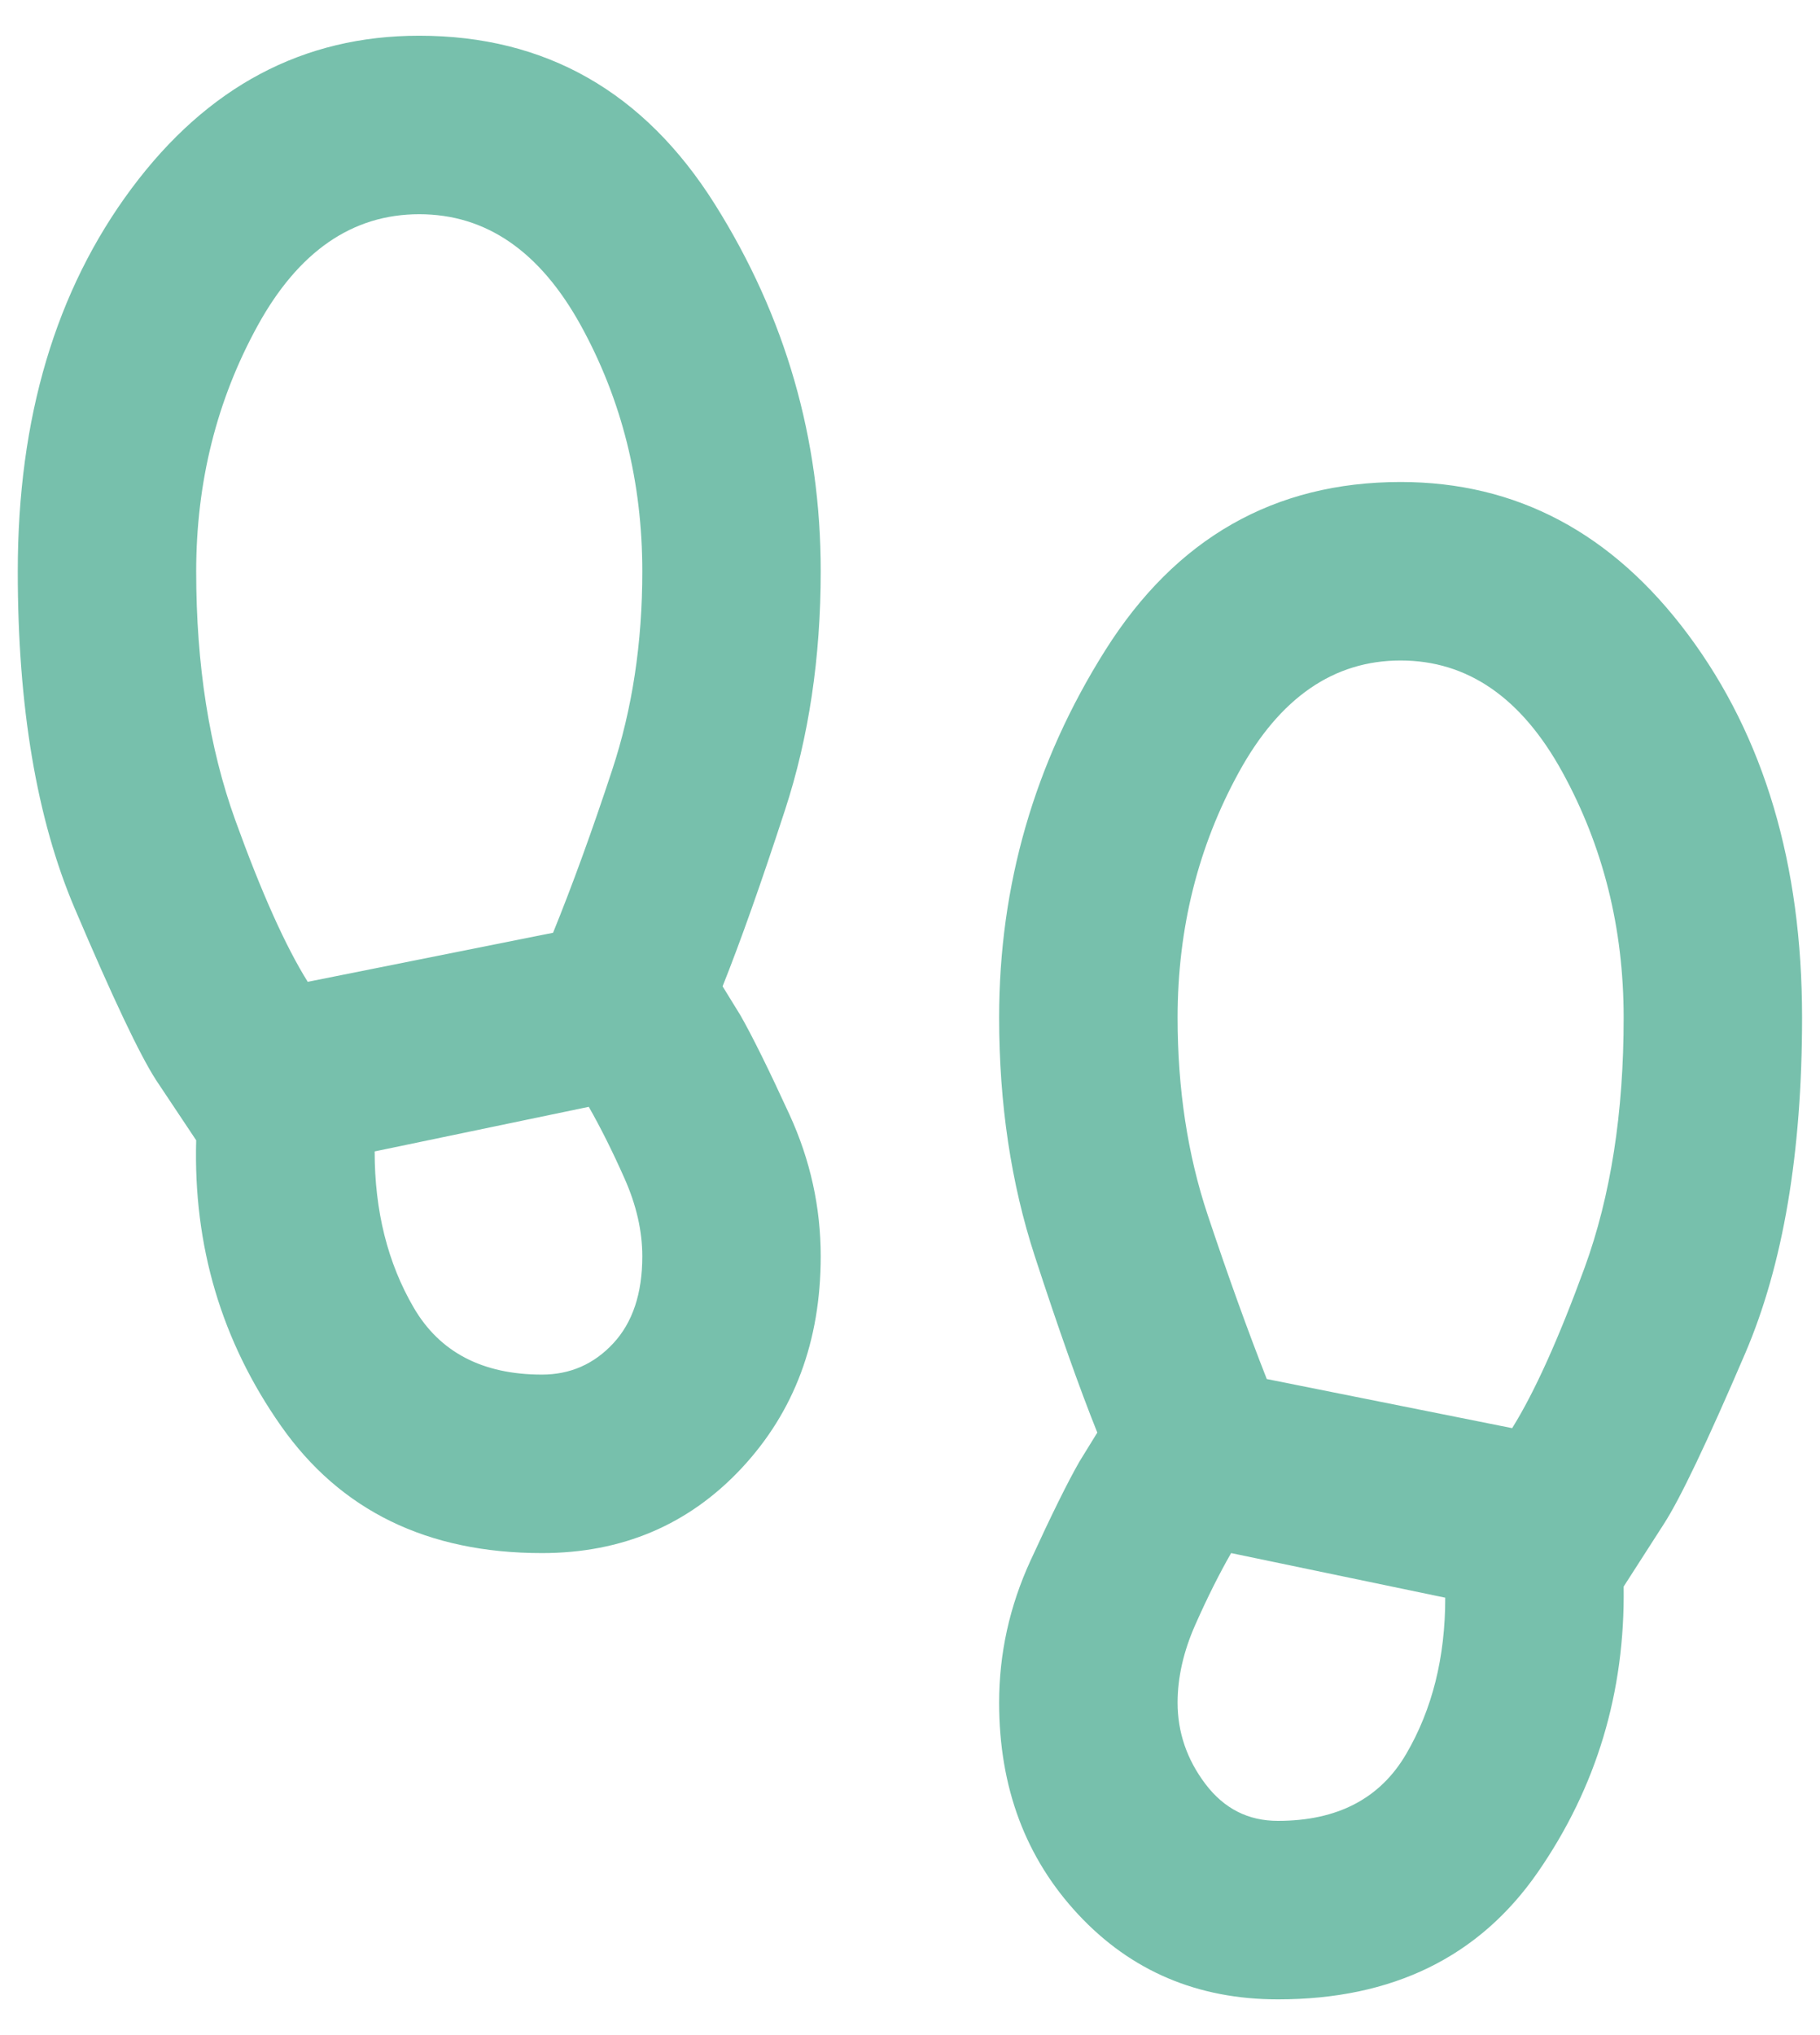 <svg width="34" height="38" viewBox="0 0 34 38" fill="none" xmlns="http://www.w3.org/2000/svg">
<path d="M7.832 4C6.582 4 5.575 4.695 4.812 6.083C4.049 7.472 3.666 9 3.665 10.667C3.665 12.417 3.909 13.966 4.395 15.313C4.882 16.661 5.333 17.668 5.749 18.333L10.332 17.417C10.693 16.528 11.062 15.514 11.437 14.375C11.813 13.236 12 12 11.999 10.667C11.999 9 11.617 7.472 10.854 6.083C10.09 4.695 9.083 4 7.832 4ZM10.124 25.667C10.652 25.667 11.096 25.472 11.457 25.083C11.818 24.695 11.999 24.153 11.999 23.458C11.999 22.986 11.888 22.5 11.665 22C11.443 21.5 11.221 21.056 10.999 20.667L6.999 21.5C6.999 22.611 7.242 23.583 7.729 24.417C8.215 25.25 9.014 25.667 10.124 25.667ZM26.165 12.333C24.915 12.333 23.909 13.028 23.145 14.417C22.382 15.806 22 17.333 21.999 19C21.999 20.333 22.186 21.563 22.562 22.688C22.938 23.814 23.305 24.834 23.665 25.75L28.249 26.667C28.665 26 29.117 25 29.604 23.667C30.09 22.333 30.333 20.778 30.332 19C30.332 17.333 29.95 15.806 29.187 14.417C28.424 13.028 27.416 12.333 26.165 12.333ZM23.874 34C24.985 34 25.784 33.583 26.27 32.75C26.757 31.917 27 30.945 26.999 29.833L22.999 29C22.776 29.389 22.554 29.833 22.332 30.333C22.11 30.833 21.999 31.32 21.999 31.792C21.999 32.347 22.173 32.855 22.52 33.313C22.868 33.772 23.319 34.001 23.874 34ZM10.124 29C7.985 29 6.36 28.208 5.249 26.625C4.138 25.042 3.61 23.264 3.665 21.292L2.915 20.167C2.61 19.695 2.103 18.625 1.394 16.958C0.685 15.292 0.331 13.194 0.332 10.667C0.332 7.806 1.04 5.423 2.457 3.52C3.874 1.617 5.665 0.666 7.832 0.667C10.193 0.667 12.034 1.716 13.354 3.813C14.674 5.911 15.333 8.196 15.332 10.667C15.332 12.278 15.11 13.764 14.665 15.125C14.221 16.486 13.832 17.583 13.499 18.417L13.832 18.958C14.054 19.347 14.36 19.966 14.749 20.813C15.138 21.661 15.332 22.543 15.332 23.458C15.332 25.042 14.839 26.361 13.852 27.417C12.865 28.472 11.621 29 10.124 29ZM23.875 37.333C22.375 37.333 21.132 36.806 20.145 35.75C19.159 34.694 18.665 33.375 18.665 31.792C18.665 30.875 18.86 29.993 19.249 29.145C19.638 28.297 19.943 27.68 20.165 27.292L20.499 26.75C20.165 25.917 19.776 24.82 19.332 23.458C18.888 22.097 18.665 20.611 18.665 19C18.665 16.528 19.325 14.243 20.645 12.147C21.965 10.05 23.805 9.001 26.165 9C28.332 9 30.124 9.952 31.54 11.855C32.957 13.758 33.665 16.14 33.665 19C33.665 21.528 33.311 23.618 32.602 25.272C31.893 26.925 31.387 27.987 31.082 28.458L30.332 29.625C30.36 31.597 29.825 33.375 28.729 34.958C27.632 36.542 26.015 37.333 23.875 37.333Z" fill="#77C0AC"/>
</svg>
